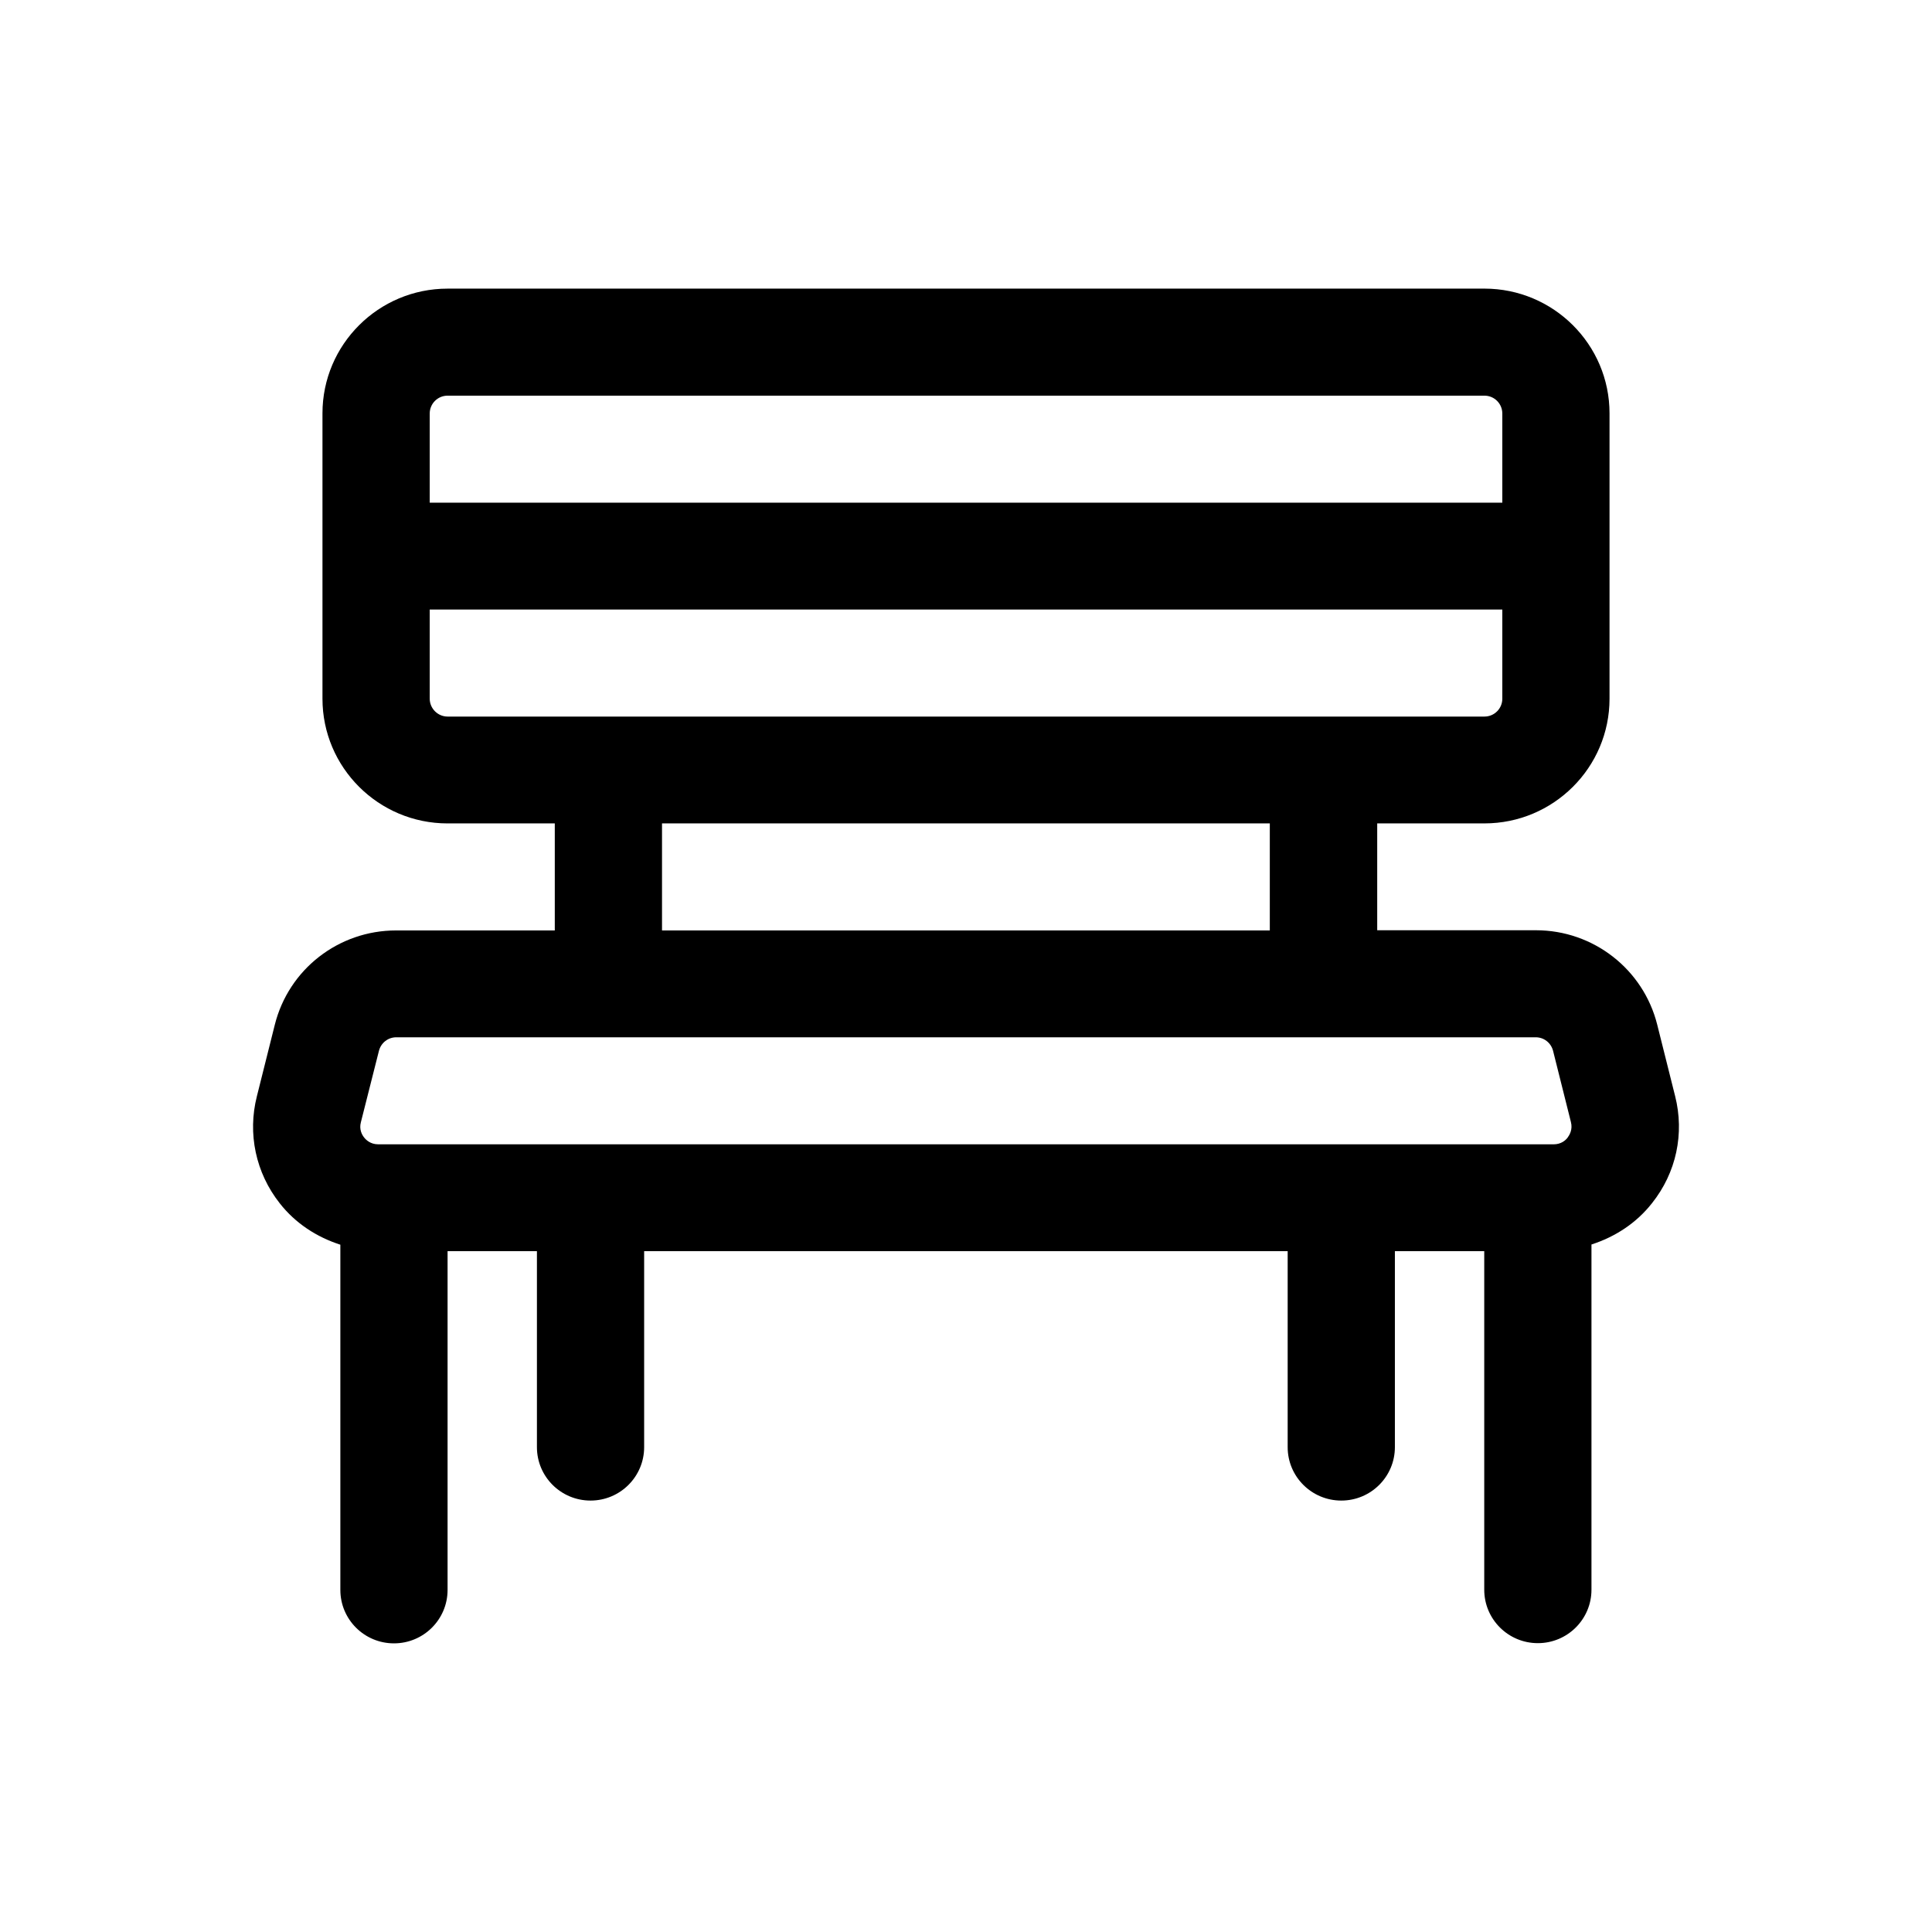 <?xml version="1.0" encoding="UTF-8"?>
<!-- Uploaded to: ICON Repo, www.iconrepo.com, Generator: ICON Repo Mixer Tools -->
<svg fill="#000000" width="800px" height="800px" version="1.1" viewBox="144 144 512 512" xmlns="http://www.w3.org/2000/svg">
 <path d="m587.92 434.46-4.734-18.895c-3.68-14.711-16.93-25.039-32.145-25.039h-42.066v-28.316h28.414c18.289 0 33.152-14.812 33.152-33.051v-75.621c0-18.238-14.863-33.051-33.152-33.051l-274.78 0.004c-18.289 0-33.152 14.812-33.152 33.051v75.621c0 18.238 14.863 33.051 33.152 33.051h28.414v28.363h-42.066c-15.215 0-28.465 10.277-32.145 25.039l-4.734 18.895c-2.519 9.926-0.301 20.305 6.047 28.363 4.18 5.34 9.824 8.969 16.07 10.984v91.492c0 7.809 6.348 14.156 14.207 14.156s14.207-6.348 14.207-14.156v-89.781h23.68v51.941c0 7.809 6.348 14.156 14.207 14.156s14.207-6.348 14.207-14.156v-51.941h170.54v51.941c0 7.809 6.348 14.156 14.207 14.156s14.207-6.348 14.207-14.156v-51.941h23.68v89.727c0 7.809 6.348 14.156 14.207 14.156s14.207-6.348 14.207-14.156v-91.492c6.246-2.016 11.891-5.644 16.07-10.984 6.402-8.059 8.617-18.387 6.098-28.359zm-330.04-180.87c0-2.621 2.117-4.734 4.734-4.734h274.78c2.621 0 4.734 2.117 4.734 4.734v23.629h-284.25zm0 75.574v-23.629h284.25v23.629c0 2.621-2.117 4.734-4.734 4.734h-274.78c-2.621 0-4.734-2.168-4.734-4.734zm61.562 33.047h161.07v28.363l-161.07 0.004zm-75.016 60.258c0.555-2.117 2.418-3.578 4.586-3.578h301.98c2.168 0 4.031 1.461 4.586 3.578l4.734 18.895c0.504 1.965-0.352 3.375-0.855 4.082-0.504 0.707-1.715 1.812-3.727 1.812l-311.51-0.004c-2.016 0-3.223-1.16-3.727-1.812-0.555-0.707-1.359-2.117-0.855-4.031z"/>
</svg>